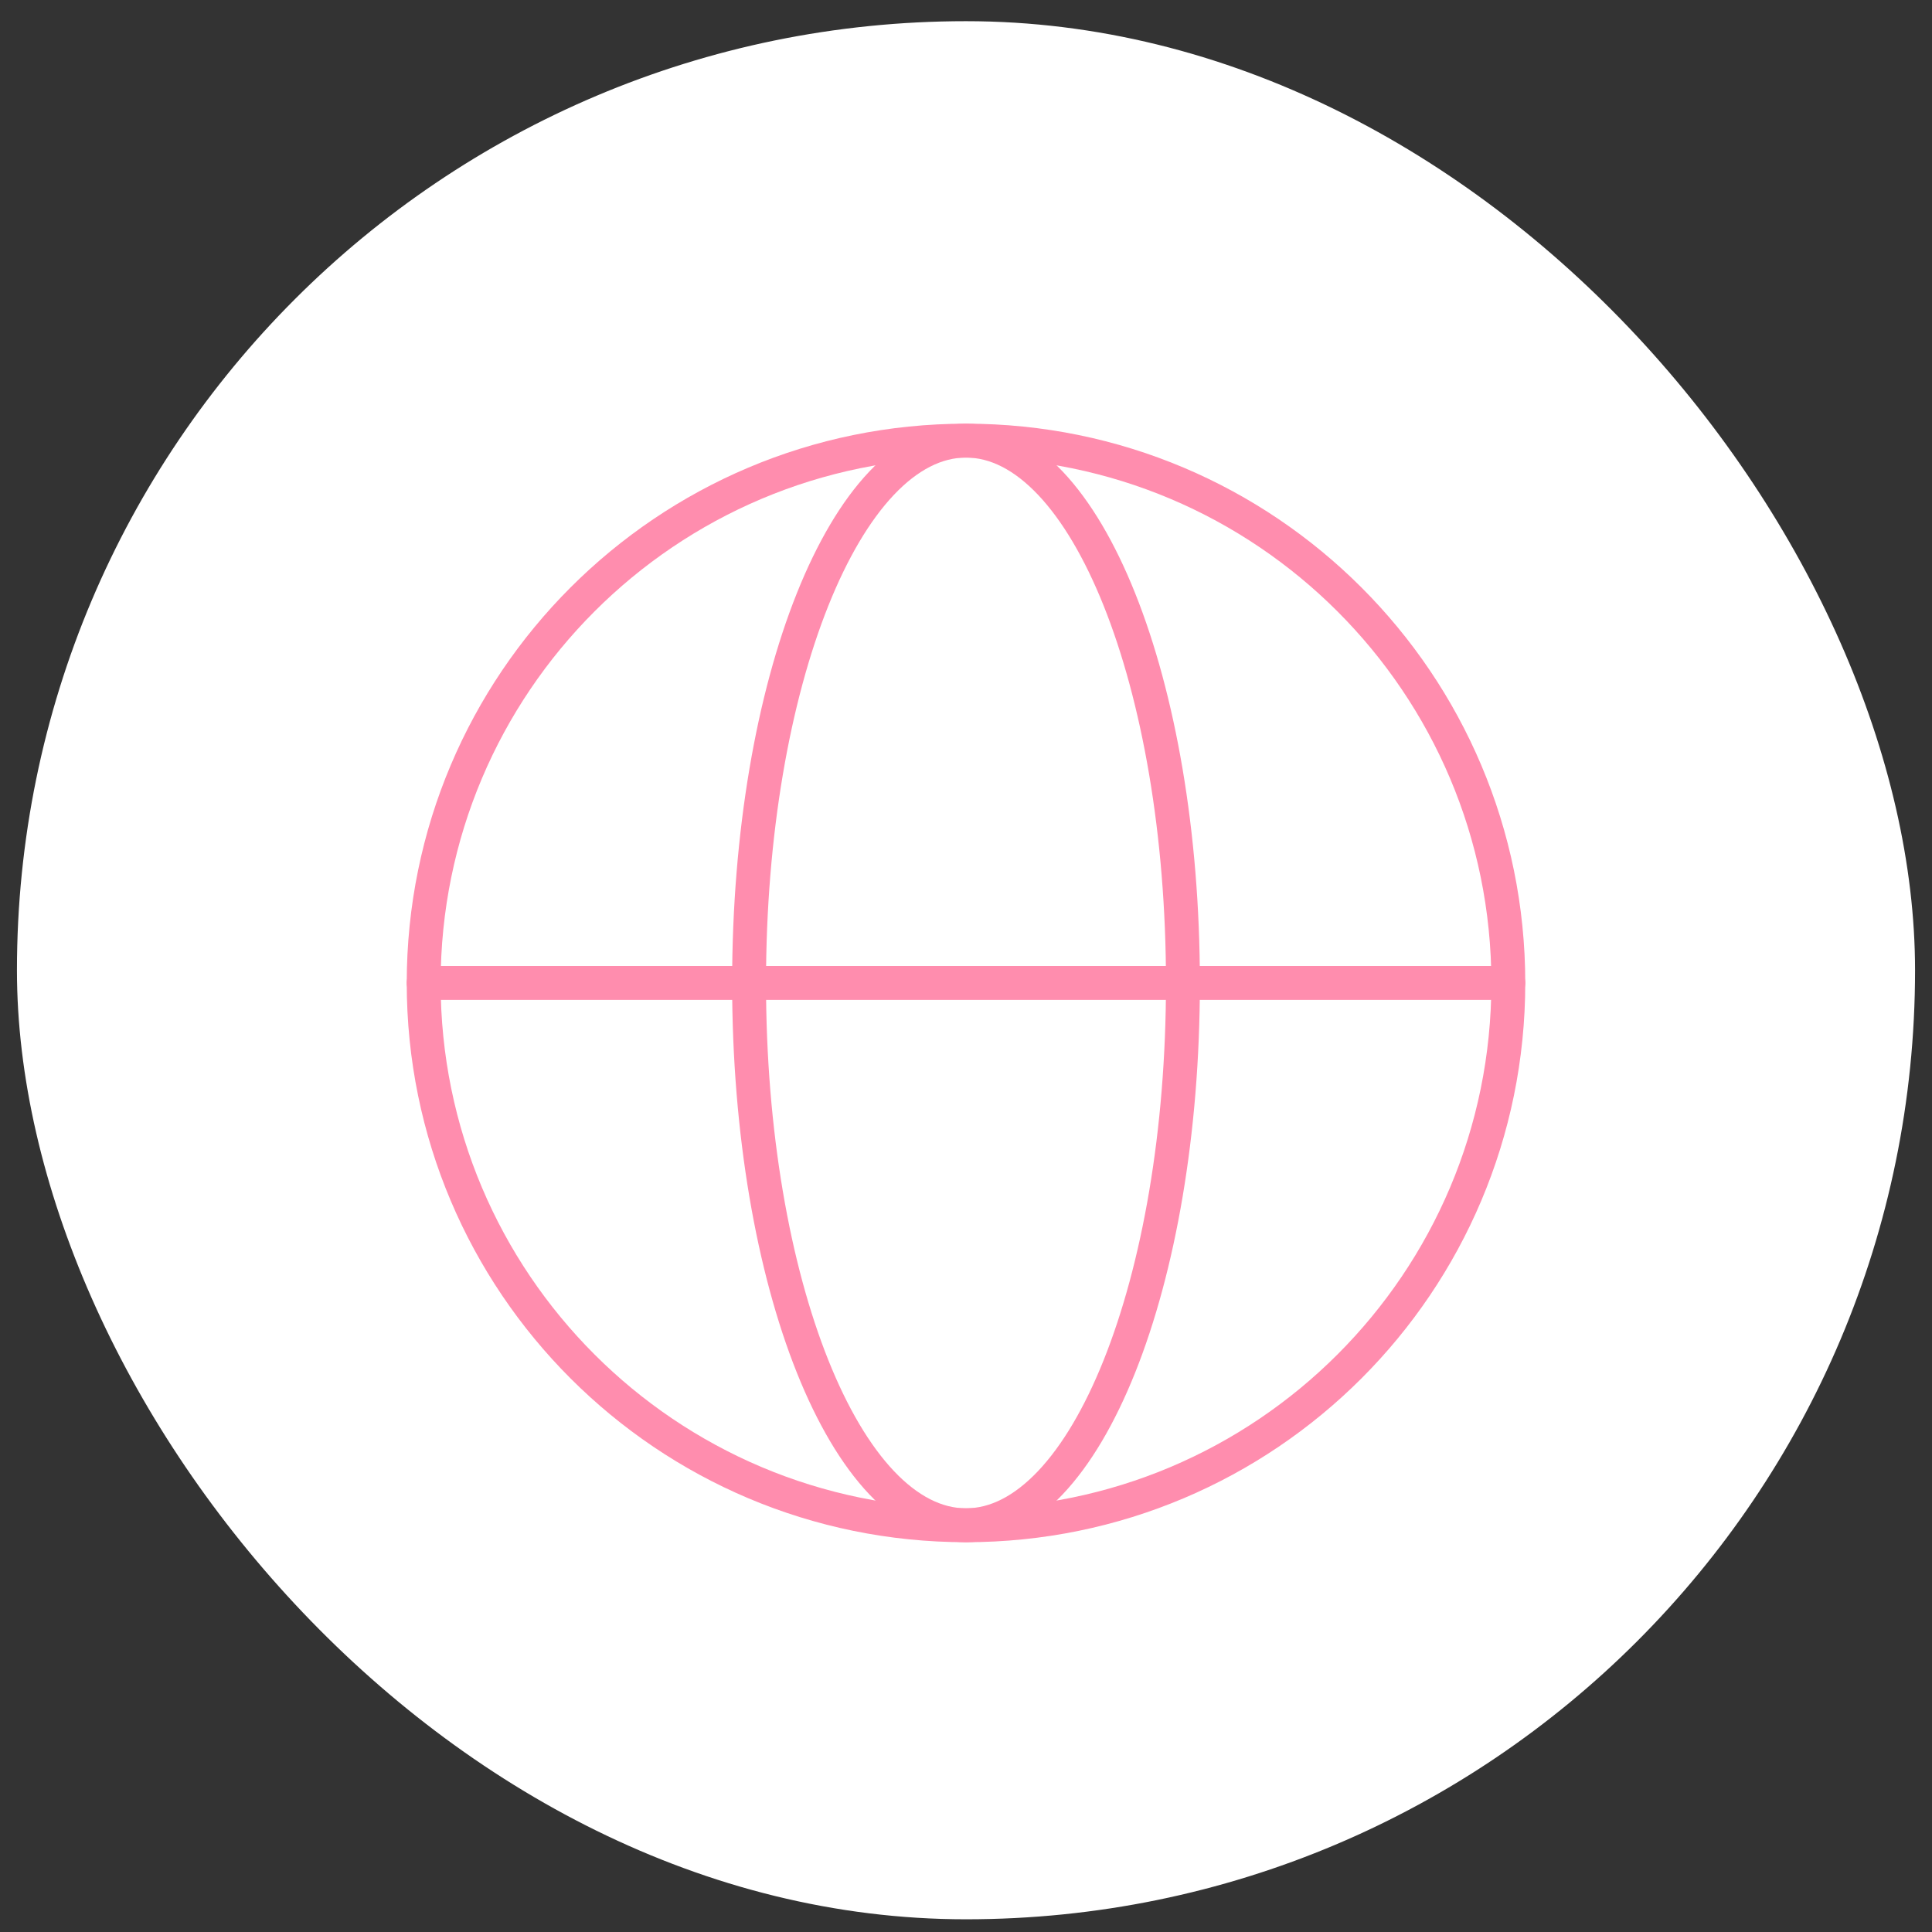 <svg fill="none" height="57" viewBox="0 0 57 57" width="57" xmlns="http://www.w3.org/2000/svg"><rect x="0" y="0" width="57" height="57" fill="#333333" stroke="none"/><rect fill="#fff" height="56" rx="28" width="56" x=".5" y=".625"/><g stroke="#ff8dae" stroke-linecap="round" stroke-linejoin="round"><path d="m28.5 45c8.837 0 16-7.163 16-16s-7.163-16-16-16-16 7.163-16 16 7.163 16 16 16z"/><path d="m28.5 45c3.535 0 6.4-7.163 6.4-16s-2.865-16-6.4-16-6.4 7.163-6.4 16 2.865 16 6.4 16z"/><path d="m12.5 29h32"/></g></svg>